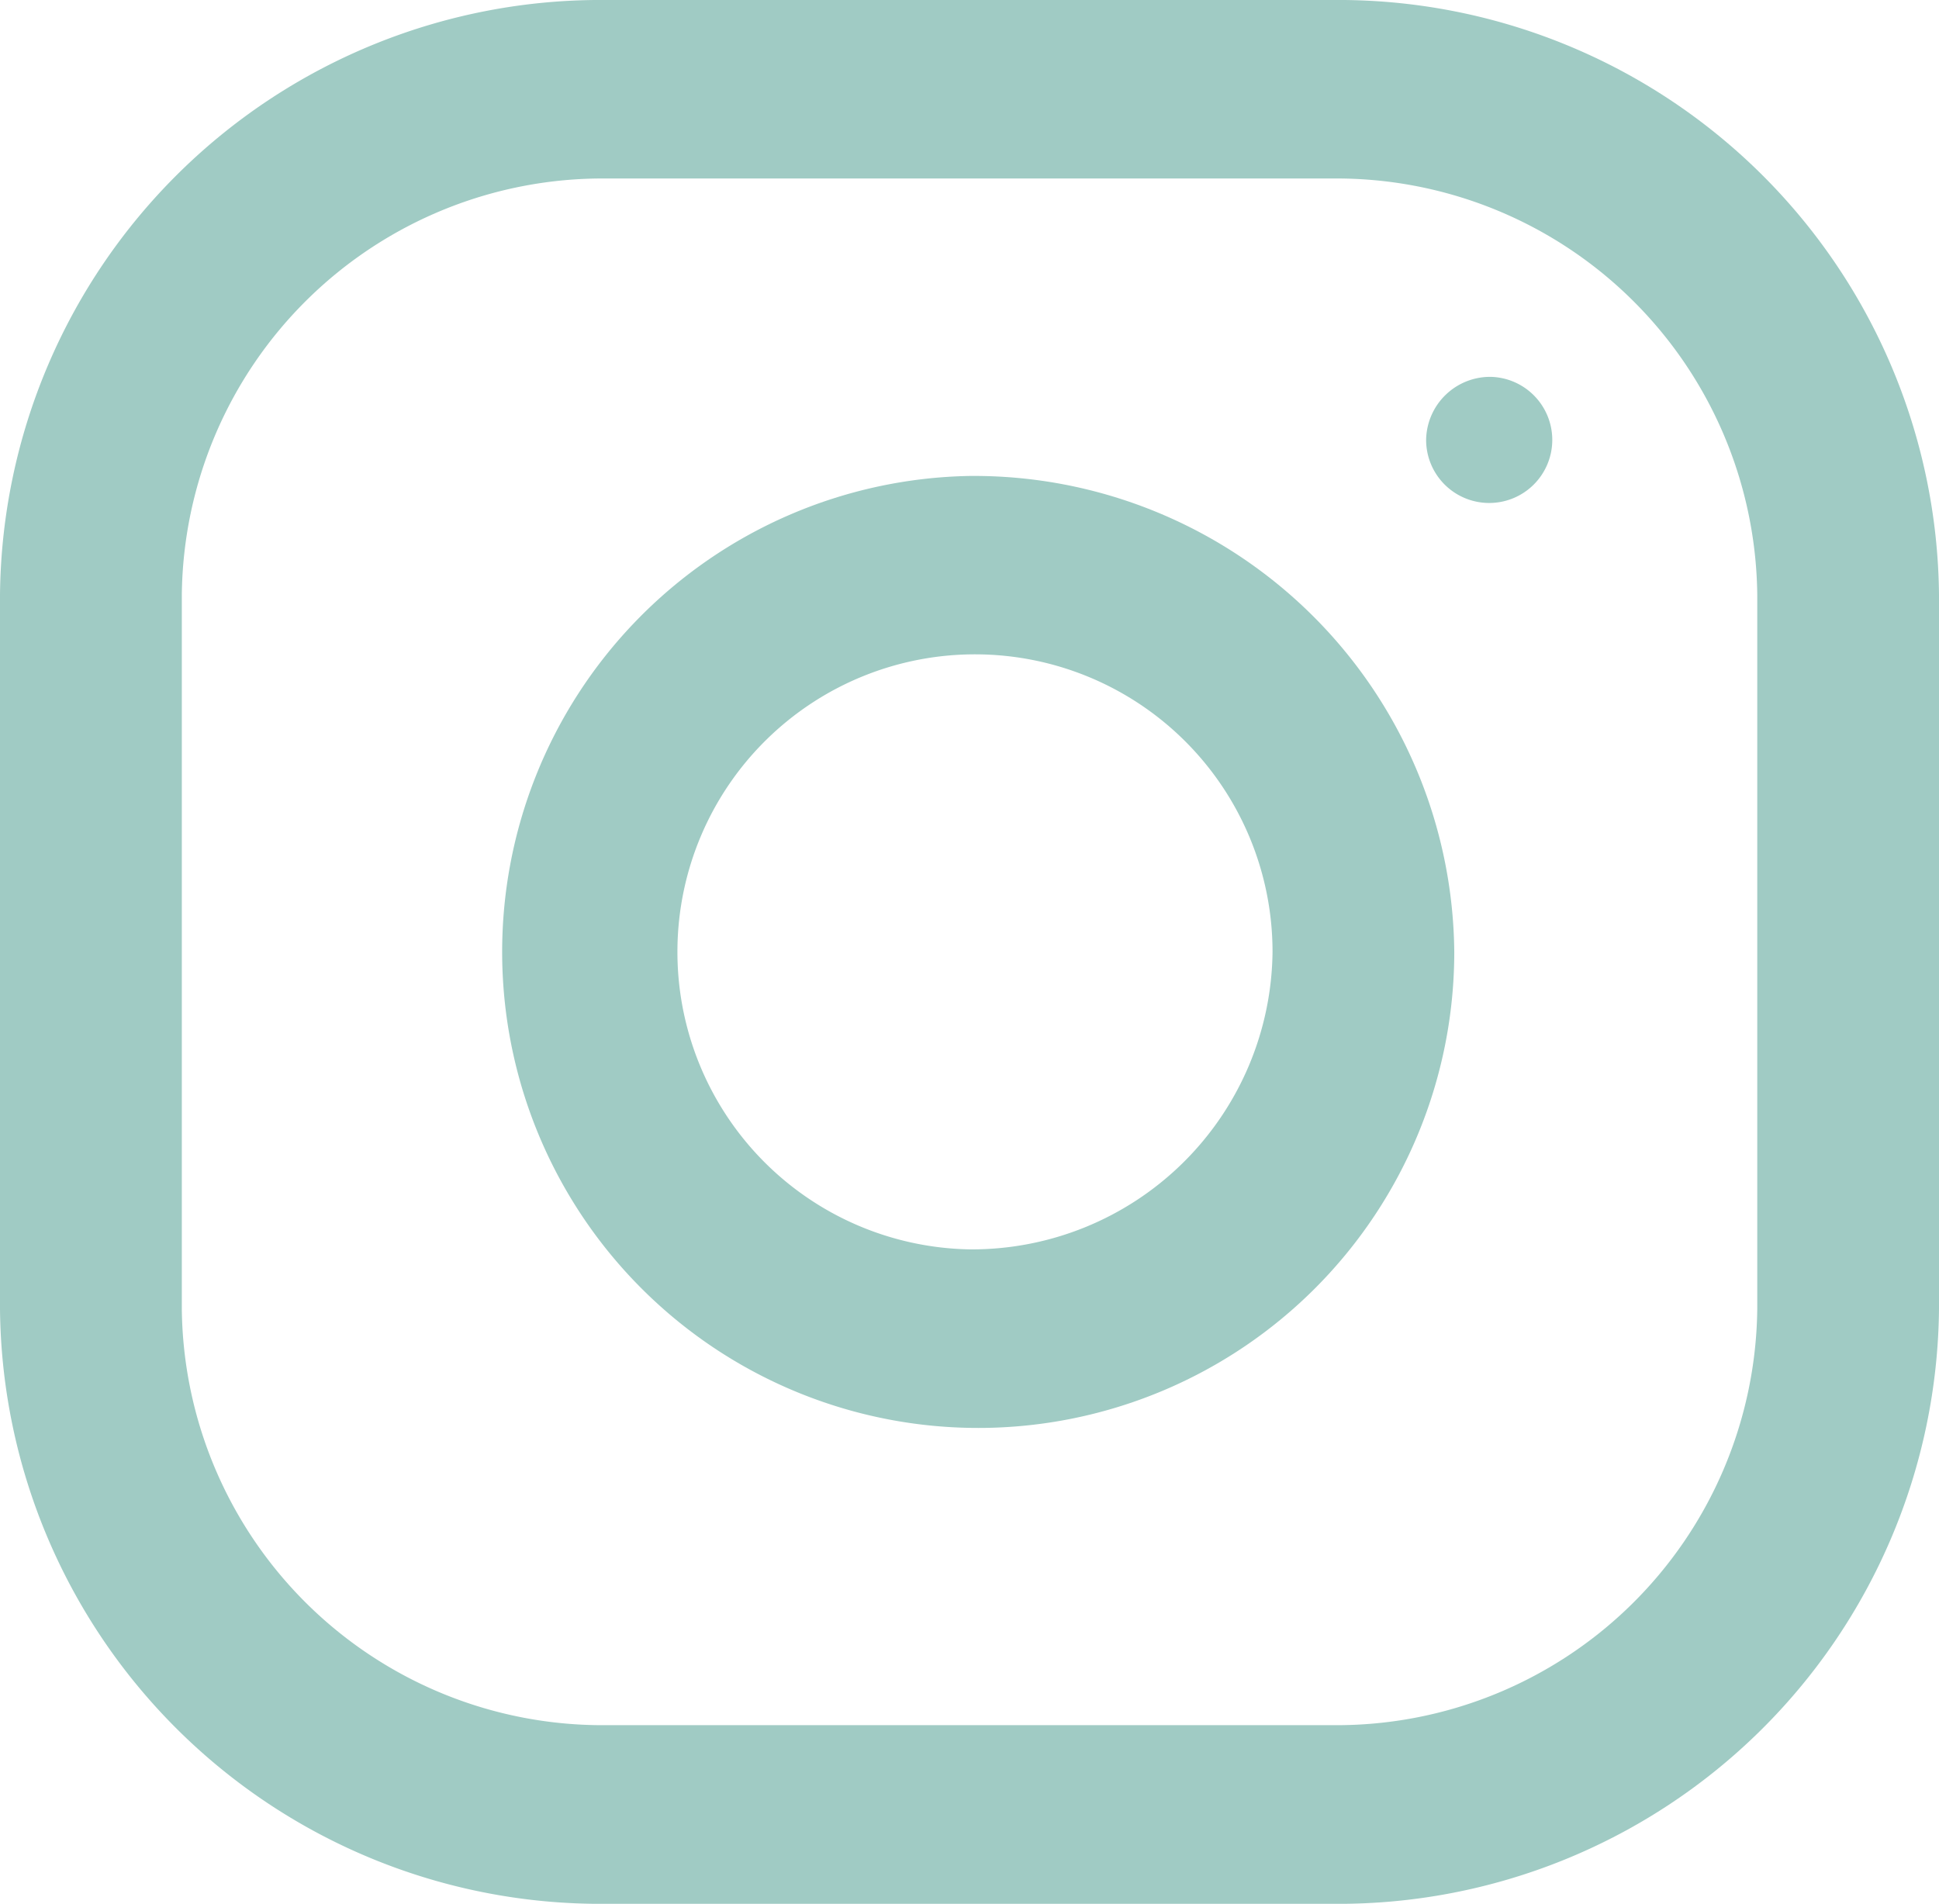 <svg xmlns="http://www.w3.org/2000/svg" width="24.593" height="24.148" viewBox="0 0 24.593 24.148">
  <g id="Group_258" data-name="Group 258" transform="translate(-42.268 -137.774)">
    <g id="Group_256" data-name="Group 256">
      <path id="Path_5" data-name="Path 5" d="M59.176,137.774H49.953a7.617,7.617,0,0,0-7.685,7.546v9.056a7.617,7.617,0,0,0,7.685,7.546h9.223a7.618,7.618,0,0,0,7.685-7.546V145.32a7.618,7.618,0,0,0-7.685-7.546m5.38,16.6a5.337,5.337,0,0,1-5.38,5.282H49.953a5.337,5.337,0,0,1-5.379-5.282V145.32a5.338,5.338,0,0,1,5.379-5.282h9.223a5.338,5.338,0,0,1,5.38,5.282Z" fill="#a0cbc4"/>
      <path id="Path_6" data-name="Path 6" d="M54.565,143.811a6.038,6.038,0,1,0,6.148,6.037,6.093,6.093,0,0,0-6.148-6.037m0,9.81a3.774,3.774,0,1,1,3.843-3.773,3.814,3.814,0,0,1-3.843,3.773" fill="#a0cbc4"/>
      <path id="Path_7" data-name="Path 7" d="M61.175,142.554a.8.8,0,1,1-.819.8.812.812,0,0,1,.819-.8" fill="#a0cbc4"/>
    </g>
  </g>
</svg>
